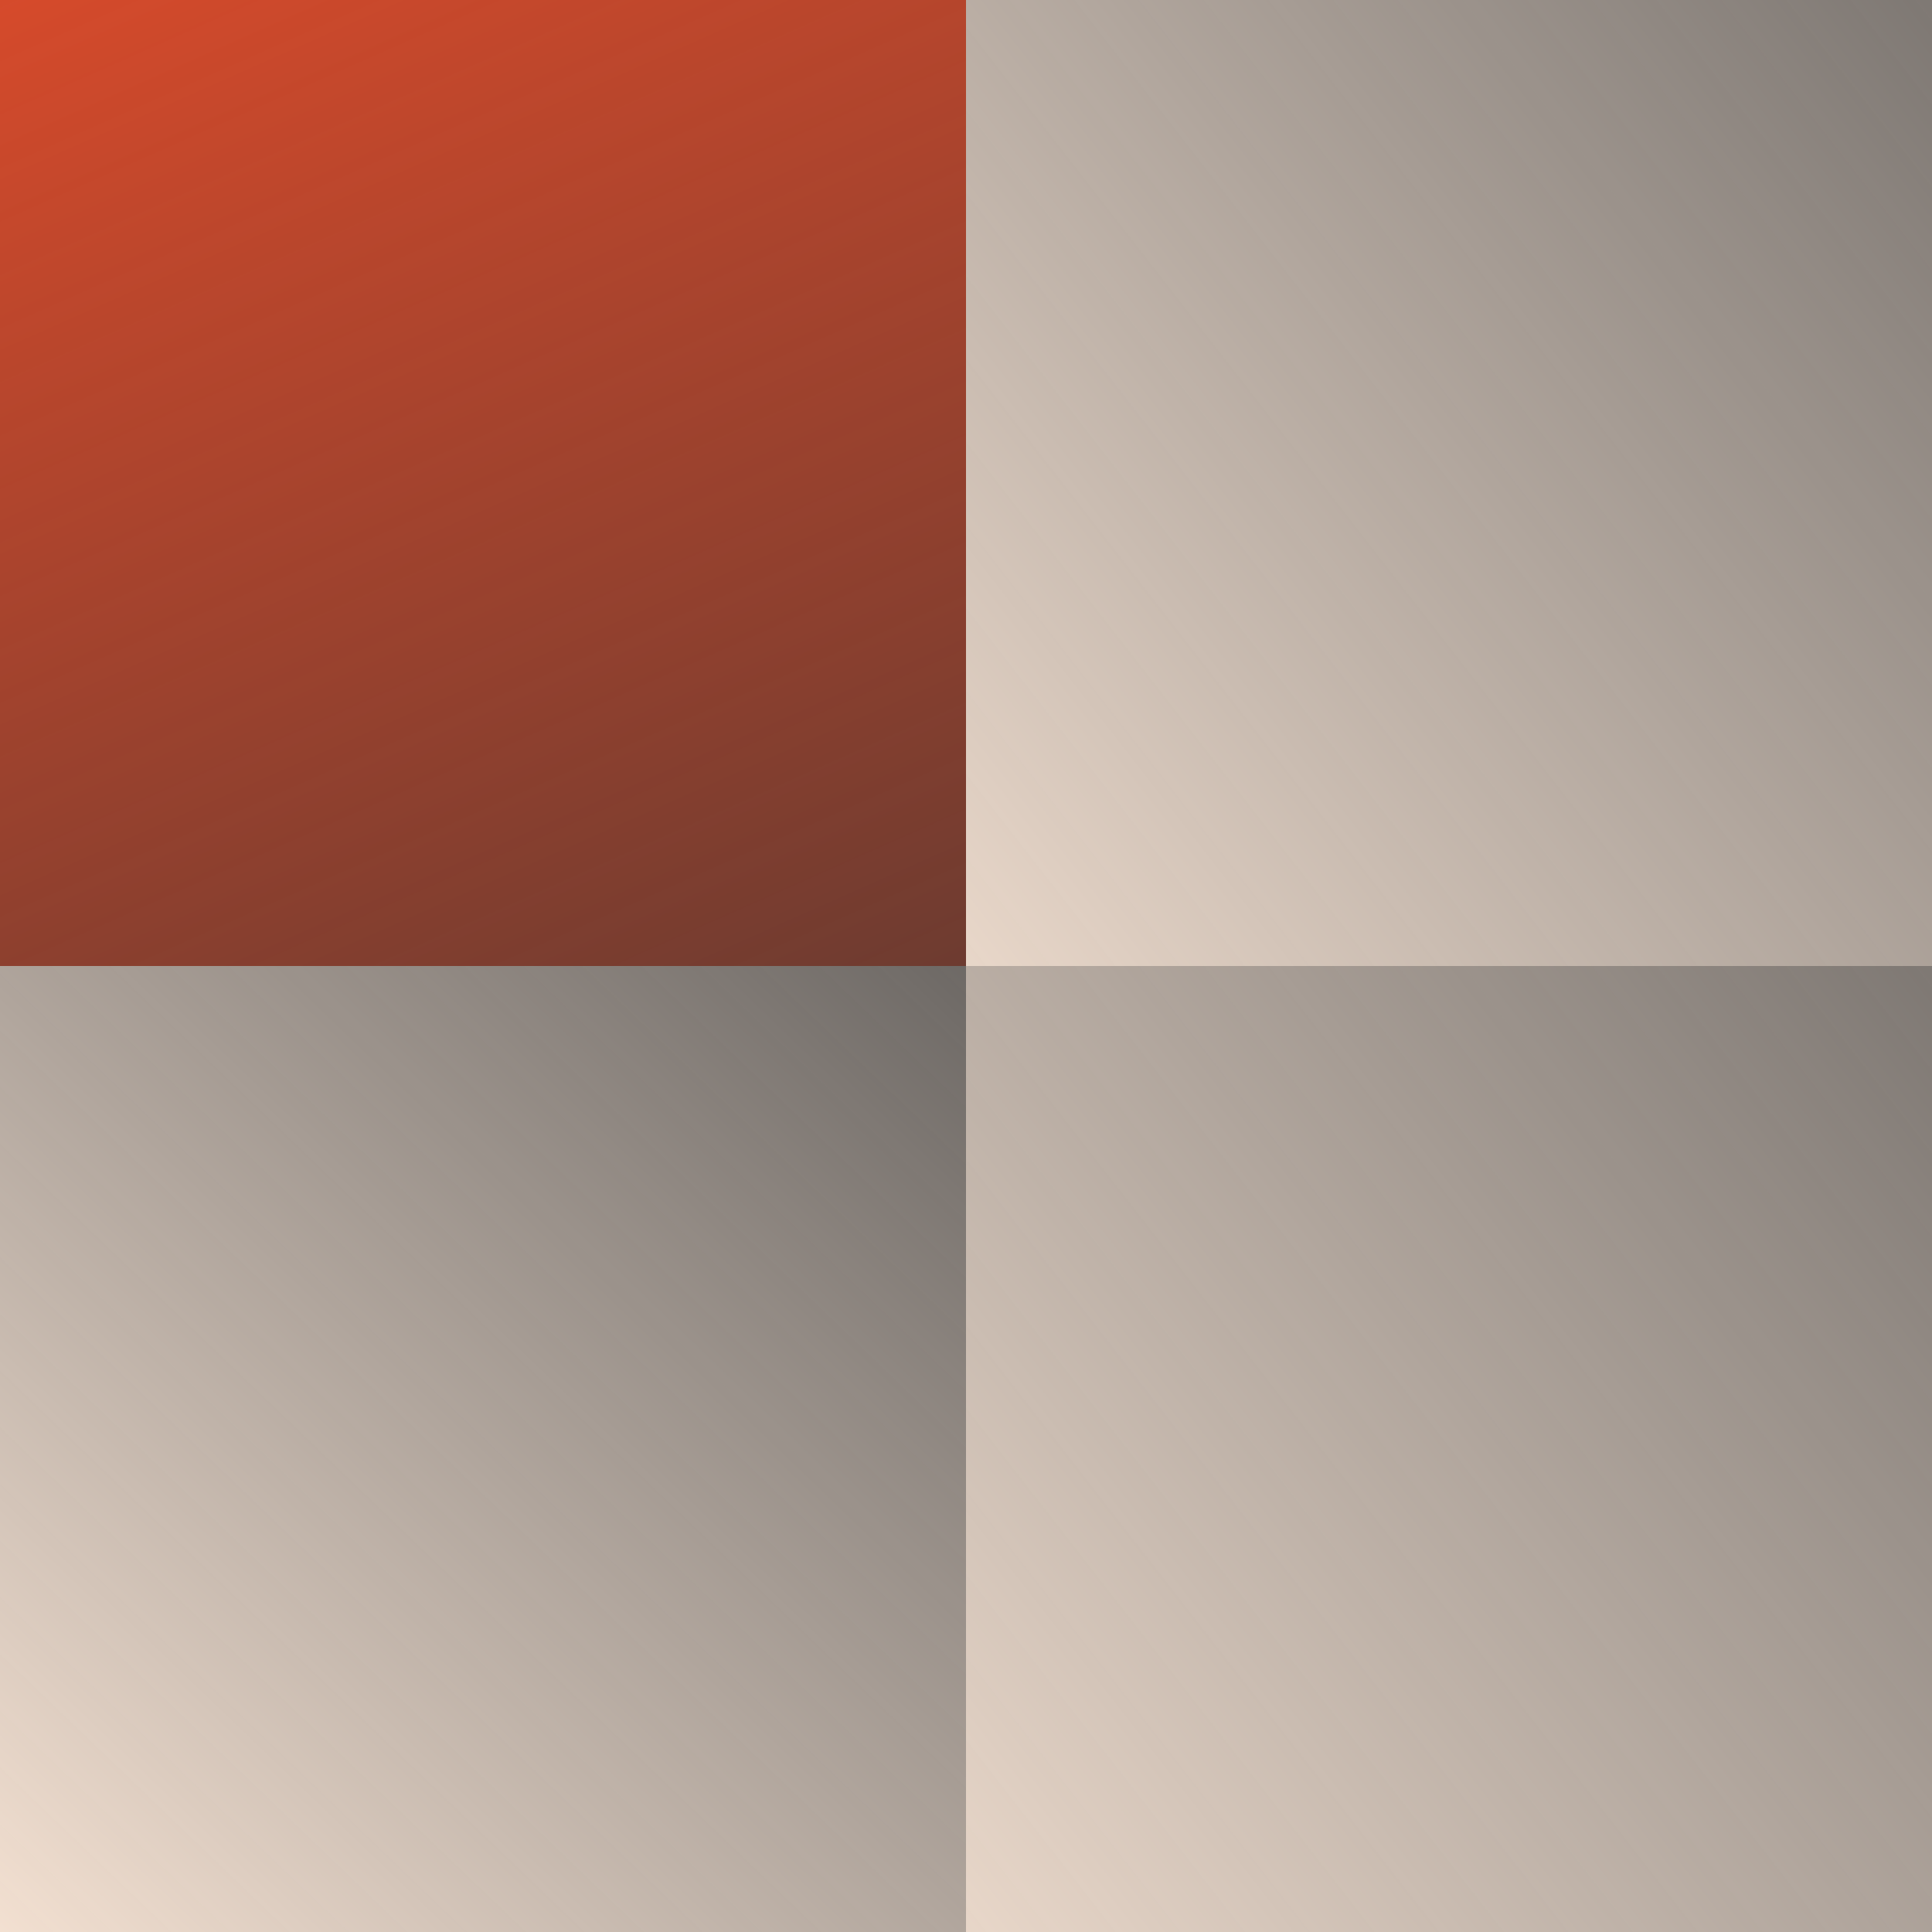 <?xml version="1.0" encoding="UTF-8"?> <svg xmlns="http://www.w3.org/2000/svg" width="32" height="32" viewBox="0 0 32 32" fill="none"><rect x="0" y="0" width="32" height="32" fill="#333333" stroke="none"/><rect opacity="0.8" width="16" height="16" fill="url(#paint0_linear_8465_267)"></rect><rect y="16" width="16" height="16" fill="url(#paint1_linear_8465_267)"></rect><rect x="16" width="16" height="16" fill="url(#paint2_linear_8465_267)"></rect><rect x="16" y="16" width="16" height="16" fill="url(#paint3_linear_8465_267)"></rect><defs><linearGradient id="paint0_linear_8465_267" x1="5.28" y1="-2.48" x2="16" y2="21.68" gradientUnits="userSpaceOnUse"><stop stop-color="#FF5029"></stop><stop offset="1" stop-color="#FF5029" stop-opacity="0.2"></stop></linearGradient><linearGradient id="paint1_linear_8465_267" x1="-1.5" y1="33" x2="22.5" y2="8" gradientUnits="userSpaceOnUse"><stop stop-color="#FDE9D9"></stop><stop offset="0.997" stop-color="#F9EBE0" stop-opacity="0"></stop></linearGradient><linearGradient id="paint2_linear_8465_267" x1="12" y1="18" x2="46" y2="-8.5" gradientUnits="userSpaceOnUse"><stop stop-color="#FDE9D9"></stop><stop offset="1" stop-color="#F9EBE0" stop-opacity="0"></stop></linearGradient><linearGradient id="paint3_linear_8465_267" x1="12" y1="34" x2="46" y2="7.5" gradientUnits="userSpaceOnUse"><stop stop-color="#FDE9D9"></stop><stop offset="1" stop-color="#F9EBE0" stop-opacity="0"></stop></linearGradient></defs></svg> 